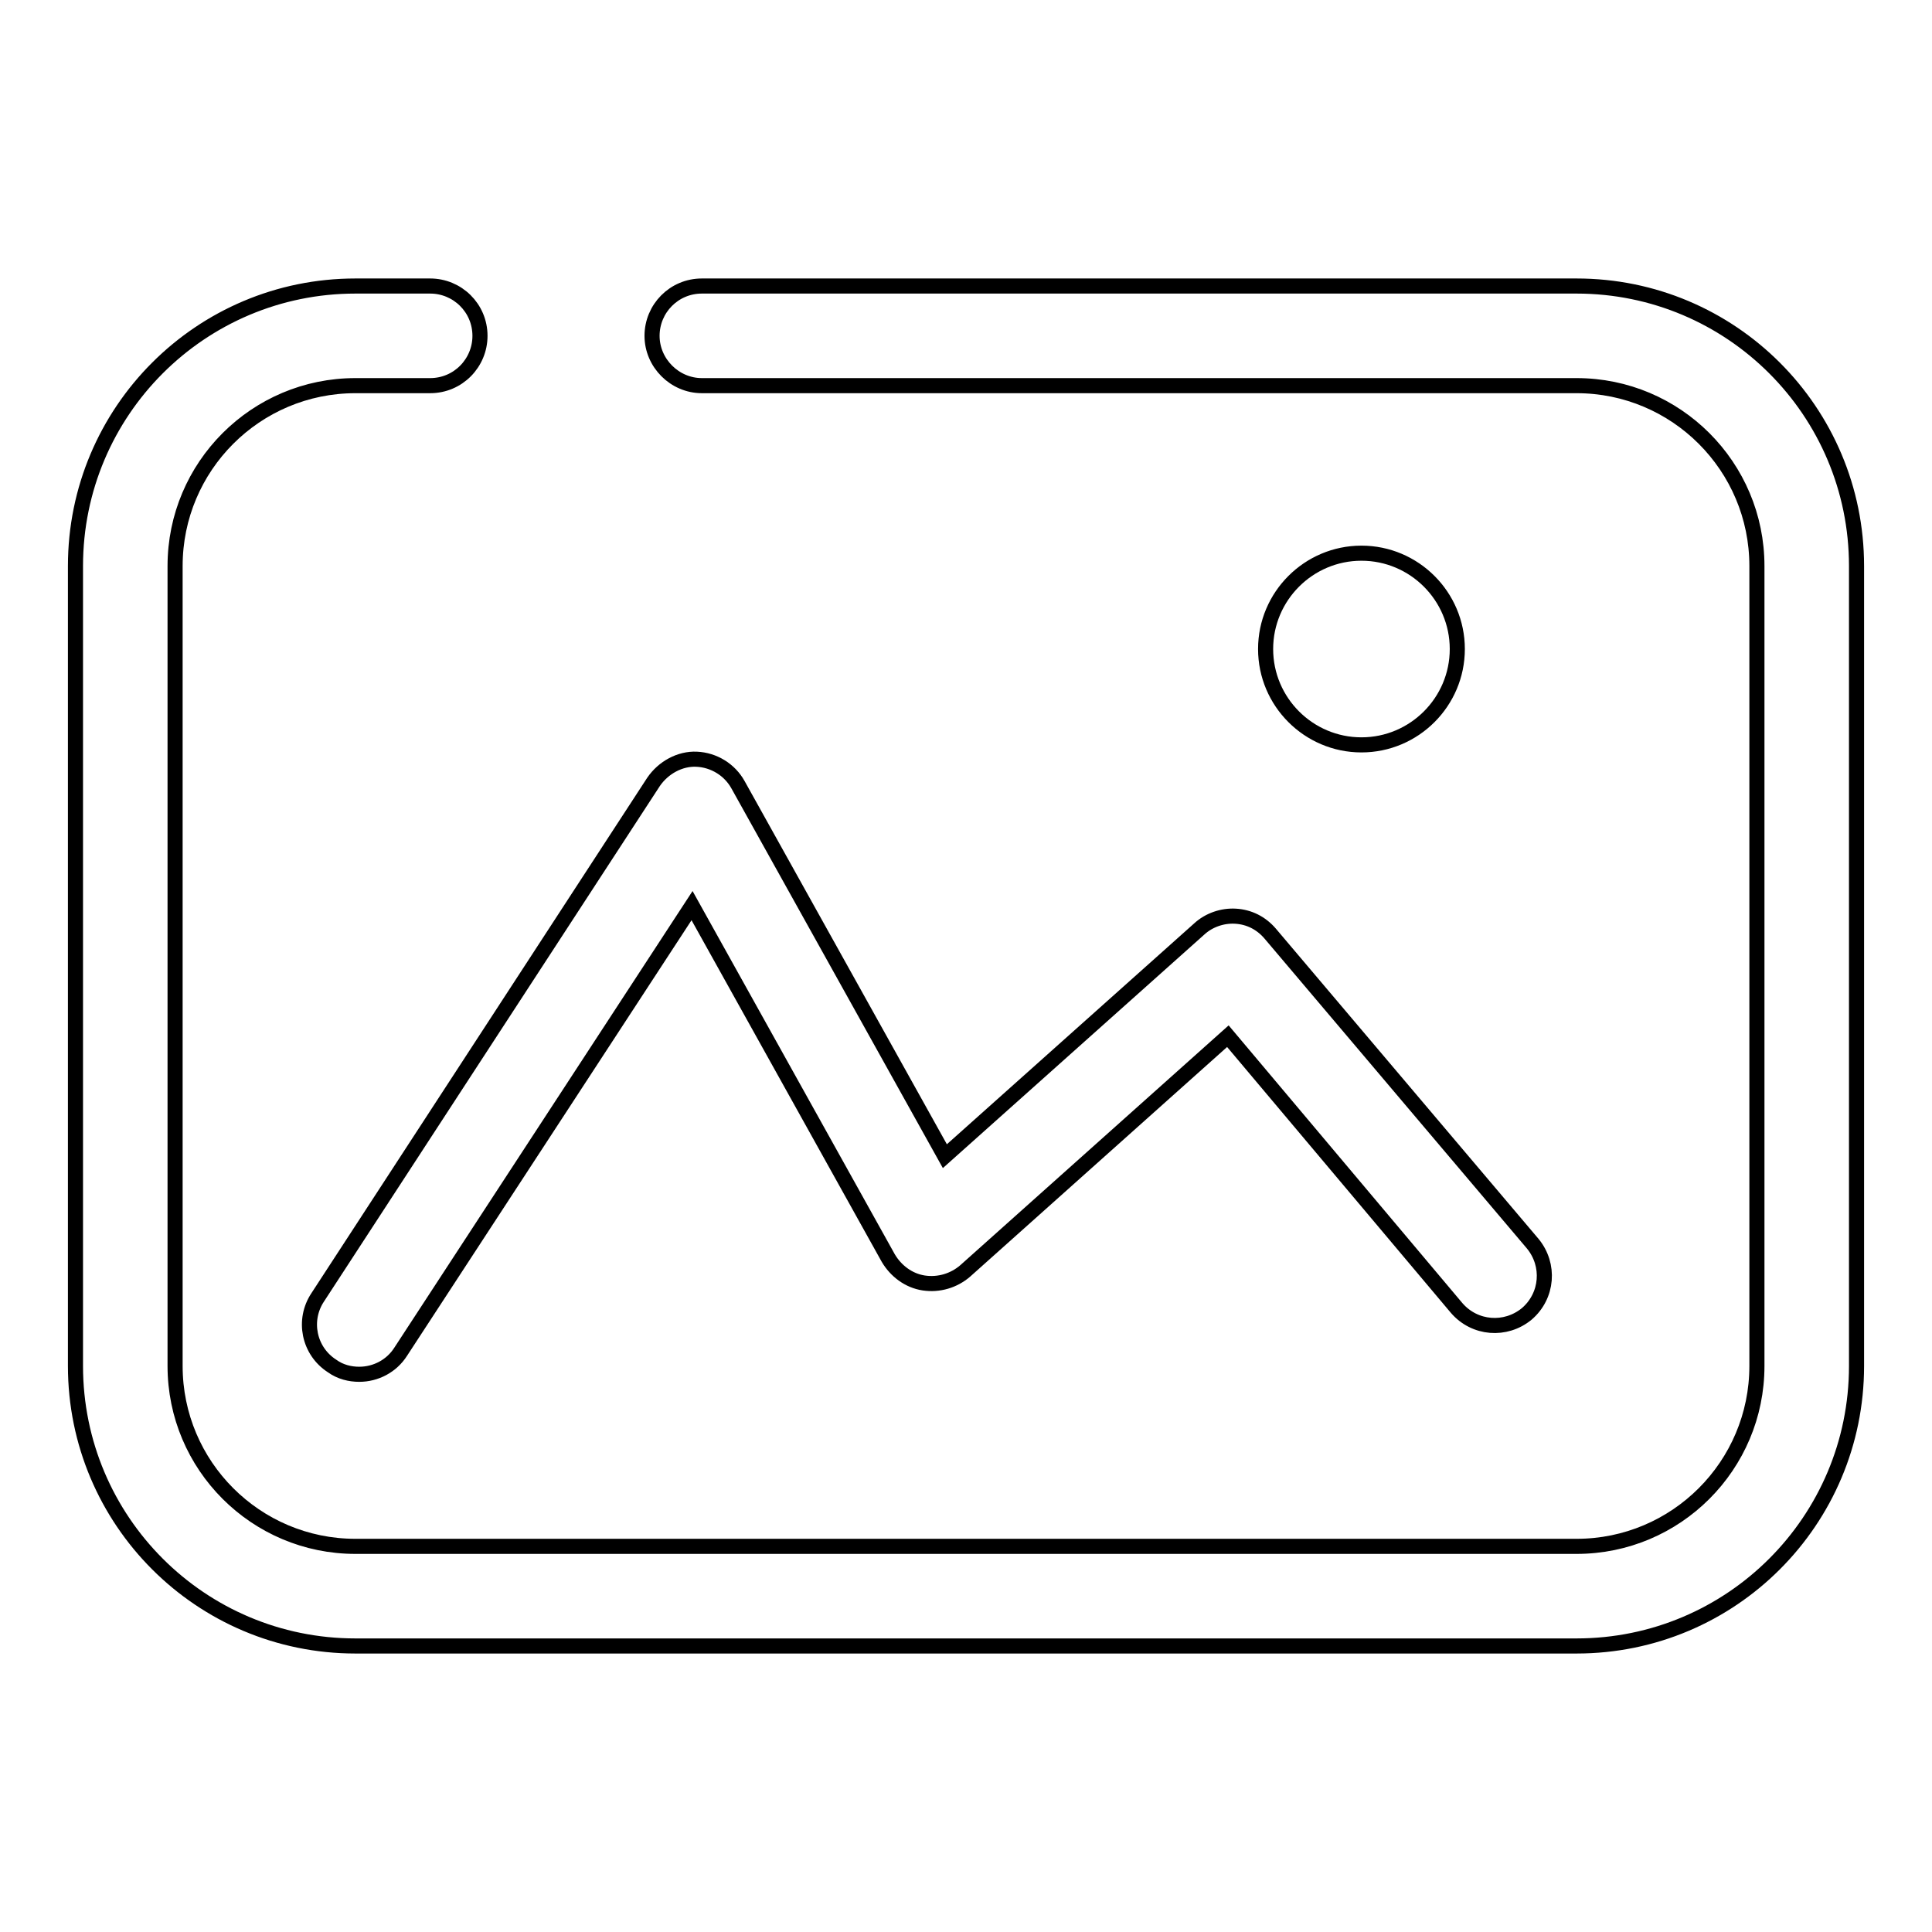 <?xml version="1.0" encoding="utf-8"?>
<!-- Svg Vector Icons : http://www.onlinewebfonts.com/icon -->
<!DOCTYPE svg PUBLIC "-//W3C//DTD SVG 1.1//EN" "http://www.w3.org/Graphics/SVG/1.1/DTD/svg11.dtd">
<svg version="1.1" xmlns="http://www.w3.org/2000/svg" xmlns:xlink="http://www.w3.org/1999/xlink" x="0px" y="0px" viewBox="0 0 256 256" enable-background="new 0 0 256 256" xml:space="preserve">
<g> <path stroke-width="2" fill-opacity="0" stroke="#000000"  d="M208.9,218.1H47.1C26.6,218.1,10,201.5,10,181V75c0-20.5,16.6-37.1,37.1-37.1H57c3.6,0,6.6,2.9,6.6,6.6 c0,3.6-2.9,6.6-6.6,6.6h-9.9c-13.2,0-23.9,10.7-23.9,23.9v106c0,13.2,10.7,23.9,23.9,23.9h161.8c13.2,0,23.9-10.7,23.9-23.9V75 c0-13.2-10.7-23.9-23.9-23.9H93c-3.6,0-6.6-3-6.6-6.6c0-3.6,2.9-6.6,6.6-6.6h115.9c20.5,0,37.1,16.6,37.1,37.1v106 C246,201.5,229.4,218.1,208.9,218.1z M47.6,182.1c-1.2,0-2.5-0.3-3.6-1.1c-3.1-2-3.9-6.1-1.9-9.1l44.5-68.3c1.3-1.9,3.5-3.1,5.7-3 c2.3,0.1,4.4,1.4,5.5,3.4l27.4,49.2l33.7-30.1c1.3-1.2,3.1-1.8,4.8-1.7c1.8,0.1,3.4,0.9,4.6,2.3l34.8,41.1c2.3,2.8,2,6.9-0.8,9.3 c-2.8,2.3-6.9,2-9.3-0.8l-30.3-36l-34.8,31.1c-1.5,1.3-3.5,1.9-5.5,1.6s-3.7-1.6-4.7-3.3L91.7,120l-38.6,59.1 C51.9,181,49.8,182.1,47.6,182.1z M167.7,86c0,7,5.7,12.7,12.7,12.7c7,0,12.7-5.7,12.7-12.7c0,0,0,0,0,0c0-7-5.7-12.7-12.7-12.7 C173.4,73.3,167.7,79,167.7,86C167.7,86,167.7,86,167.7,86z"/></g>
</svg>